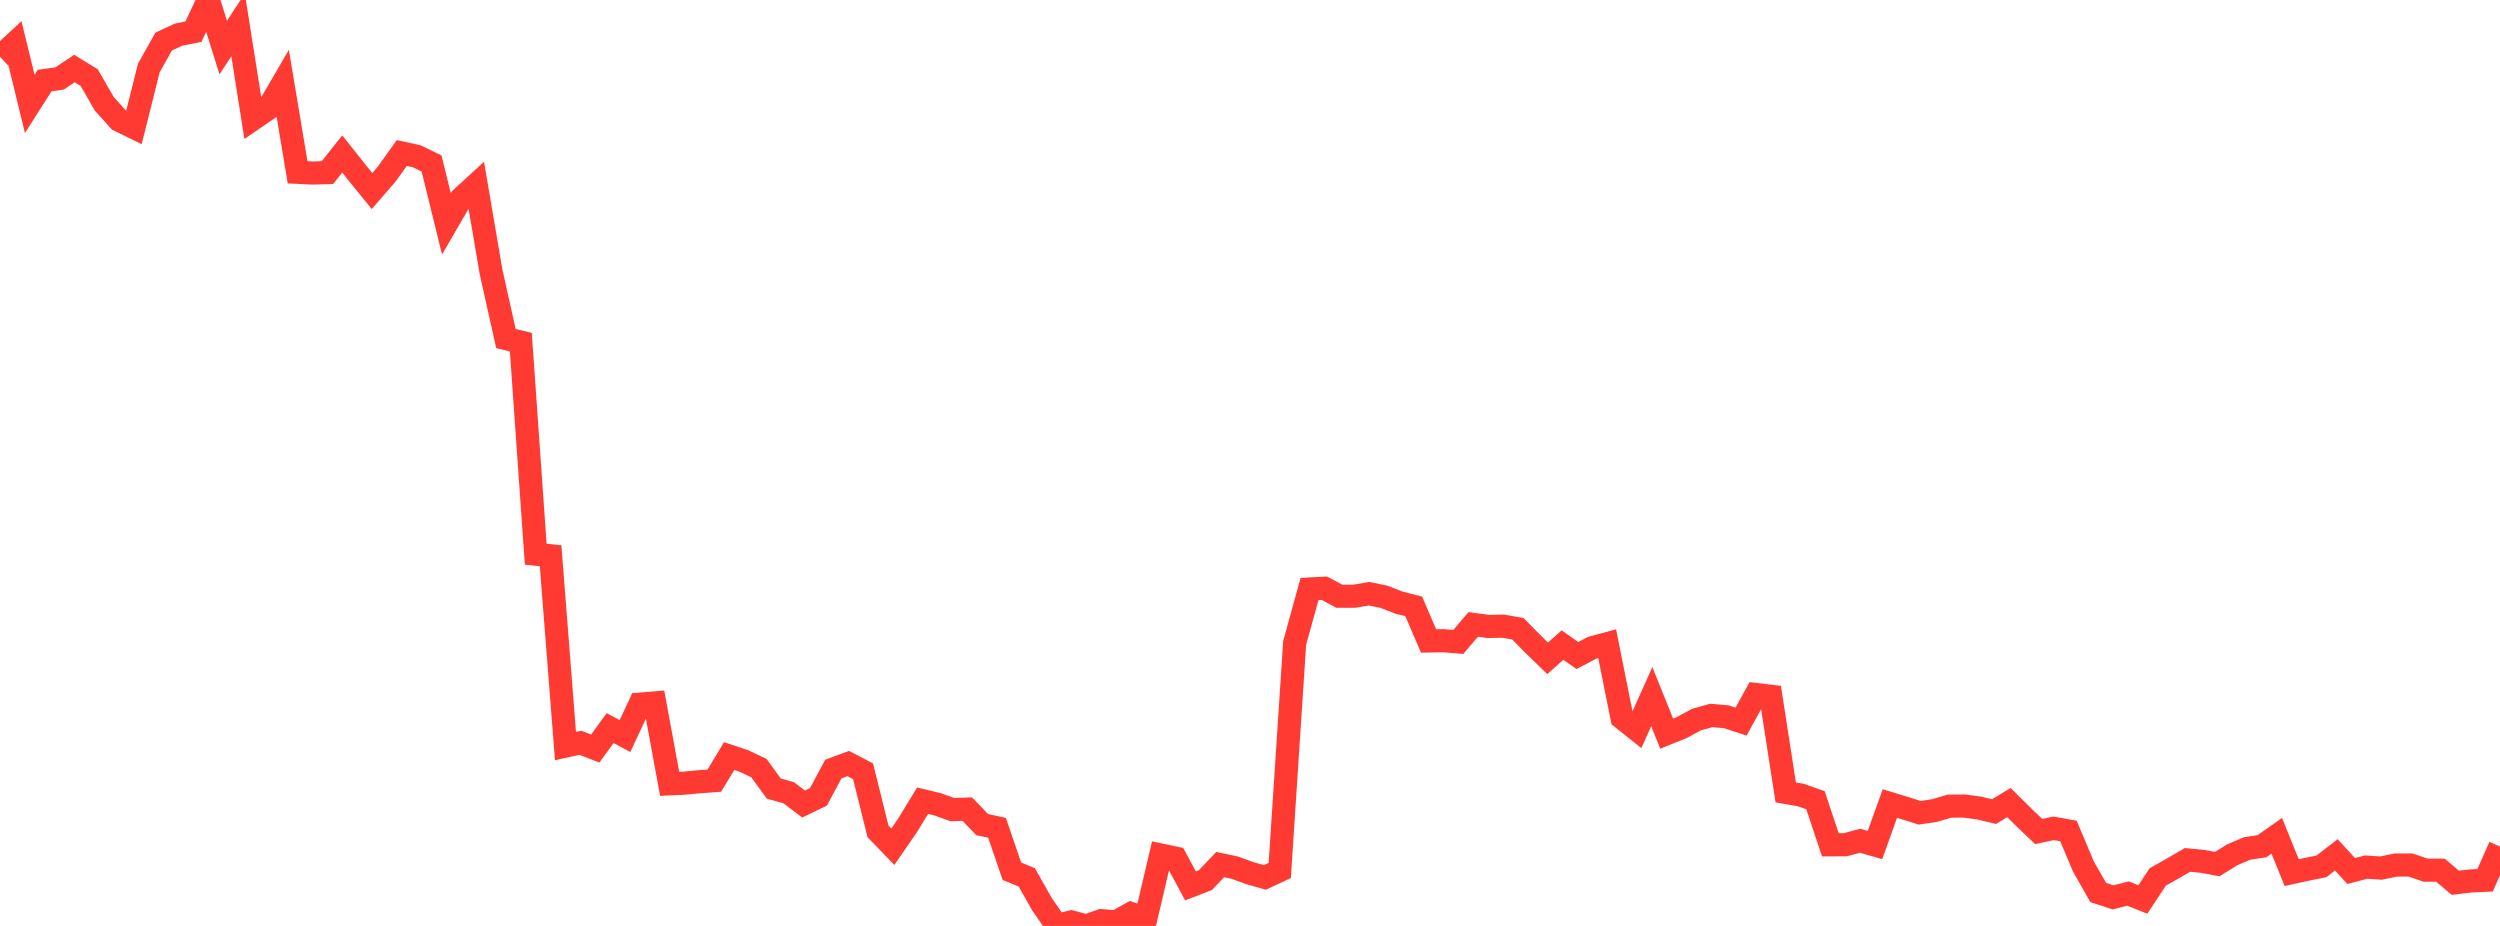 <?xml version="1.0" standalone="no"?>
<!DOCTYPE svg PUBLIC "-//W3C//DTD SVG 1.1//EN" "http://www.w3.org/Graphics/SVG/1.1/DTD/svg11.dtd">

<svg width="135" height="50" viewBox="0 0 135 50" preserveAspectRatio="none" 
  xmlns="http://www.w3.org/2000/svg"
  xmlns:xlink="http://www.w3.org/1999/xlink">


<polyline points="0.0, 3.064 0.804, 2.323 1.607, 5.612 2.411, 4.349 3.214, 4.238 4.018, 3.701 4.821, 4.195 5.625, 5.596 6.429, 6.493 7.232, 6.885 8.036, 3.672 8.839, 2.243 9.643, 1.872 10.446, 1.709 11.25, 0.0 12.054, 2.568 12.857, 1.345 13.661, 6.43 14.464, 5.881 15.268, 4.5 16.071, 9.304 16.875, 9.344 17.679, 9.321 18.482, 8.314 19.286, 9.327 20.089, 10.317 20.893, 9.387 21.696, 8.262 22.5, 8.438 23.304, 8.828 24.107, 12.09 24.911, 10.705 25.714, 9.971 26.518, 14.687 27.321, 18.285 28.125, 18.476 28.929, 29.926 29.732, 30.013 30.536, 40.288 31.339, 40.111 32.143, 40.422 32.946, 39.317 33.75, 39.747 34.554, 38.023 35.357, 37.957 36.161, 42.326 36.964, 42.29 37.768, 42.214 38.571, 42.156 39.375, 40.828 40.179, 41.096 40.982, 41.479 41.786, 42.583 42.589, 42.808 43.393, 43.418 44.196, 43.03 45.0, 41.529 45.804, 41.231 46.607, 41.651 47.411, 44.893 48.214, 45.724 49.018, 44.555 49.821, 43.238 50.625, 43.431 51.429, 43.72 52.232, 43.691 53.036, 44.527 53.839, 44.702 54.643, 47.048 55.446, 47.377 56.25, 48.799 57.054, 49.971 57.857, 49.785 58.661, 50.0 59.464, 49.717 60.268, 49.78 61.071, 49.332 61.875, 49.6 62.679, 46.172 63.482, 46.34 64.286, 47.838 65.089, 47.528 65.893, 46.687 66.696, 46.859 67.5, 47.153 68.304, 47.381 69.107, 47.005 69.911, 34.721 70.714, 31.807 71.518, 31.764 72.321, 32.196 73.125, 32.197 73.929, 32.061 74.732, 32.225 75.536, 32.54 76.339, 32.744 77.143, 34.612 77.946, 34.599 78.75, 34.664 79.554, 33.718 80.357, 33.828 81.161, 33.813 81.964, 33.953 82.768, 34.768 83.571, 35.549 84.375, 34.835 85.179, 35.398 85.982, 34.977 86.786, 34.76 87.589, 38.767 88.393, 39.407 89.196, 37.618 90.0, 39.616 90.804, 39.293 91.607, 38.86 92.411, 38.634 93.214, 38.704 94.018, 38.967 94.821, 37.505 95.625, 37.6 96.429, 42.791 97.232, 42.929 98.036, 43.212 98.839, 45.62 99.643, 45.617 100.446, 45.401 101.25, 45.632 102.054, 43.39 102.857, 43.636 103.661, 43.89 104.464, 43.77 105.268, 43.533 106.071, 43.527 106.875, 43.635 107.679, 43.827 108.482, 43.338 109.286, 44.136 110.089, 44.901 110.893, 44.73 111.696, 44.872 112.5, 46.782 113.304, 48.195 114.107, 48.459 114.911, 48.251 115.714, 48.572 116.518, 47.355 117.321, 46.902 118.125, 46.435 118.929, 46.513 119.732, 46.66 120.536, 46.162 121.339, 45.818 122.143, 45.697 122.946, 45.132 123.75, 47.122 124.554, 46.946 125.357, 46.784 126.161, 46.162 126.964, 47.034 127.768, 46.823 128.571, 46.876 129.375, 46.713 130.179, 46.713 130.982, 46.989 131.786, 46.991 132.589, 47.671 133.393, 47.573 134.196, 47.535 135.0, 45.714" fill="none" stroke="#ff3a33" stroke-width="1.25"/>

</svg>